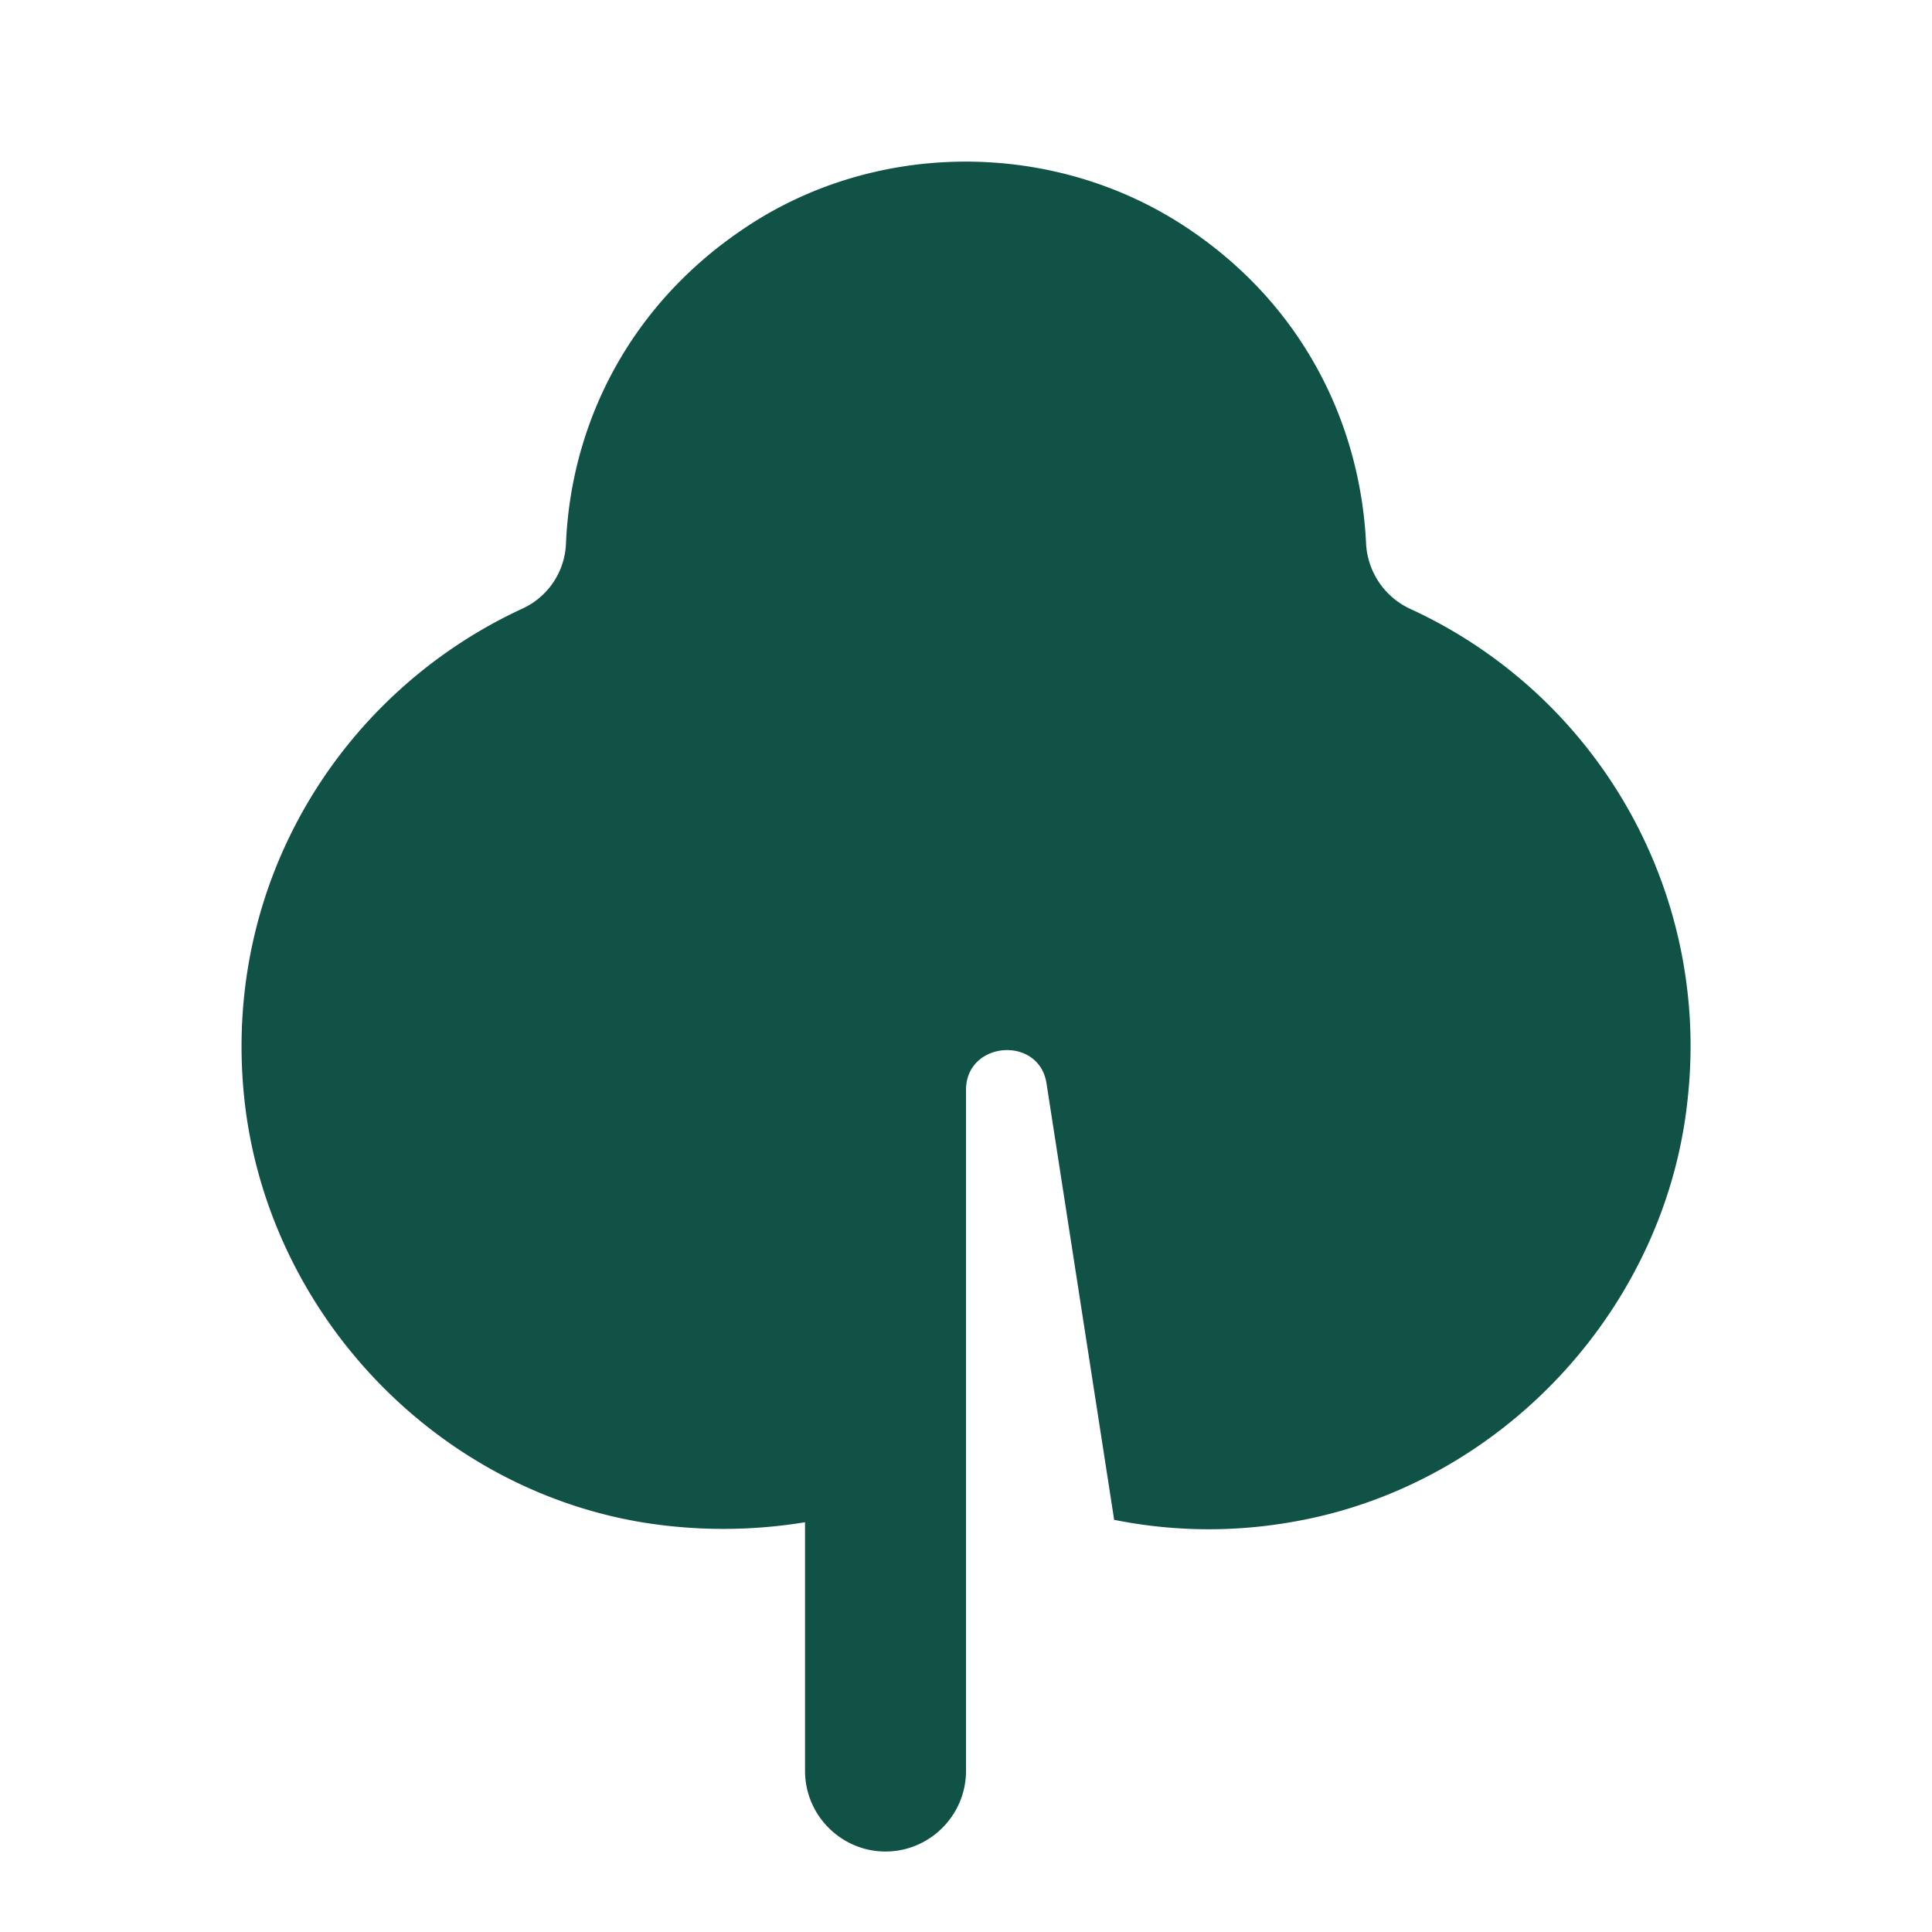 <svg xmlns="http://www.w3.org/2000/svg" width="32" height="32" fill="none"><path fill="#105246" d="M23.347 10.08a1.264 1.264 0 0 1-.72-1.067c-.093-2-1.053-3.96-2.947-5.226-2.2-1.48-5.173-1.48-7.36 0-1.906 1.28-2.866 3.24-2.946 5.226a1.24 1.24 0 0 1-.72 1.067c-2.974 1.373-4.96 4.493-4.614 8.053.347 3.534 3.094 6.494 6.587 7.08a8.36 8.36 0 0 0 2.707 0v4.12c0 .734.6 1.334 1.333 1.334S16 30.067 16 29.333v-11.28c0-.813 1.213-.906 1.334-.106l1.12 7.226a7.93 7.93 0 0 0 2.92.04c3.493-.586 6.253-3.56 6.586-7.08a7.967 7.967 0 0 0-4.613-8.053Z"/></svg>